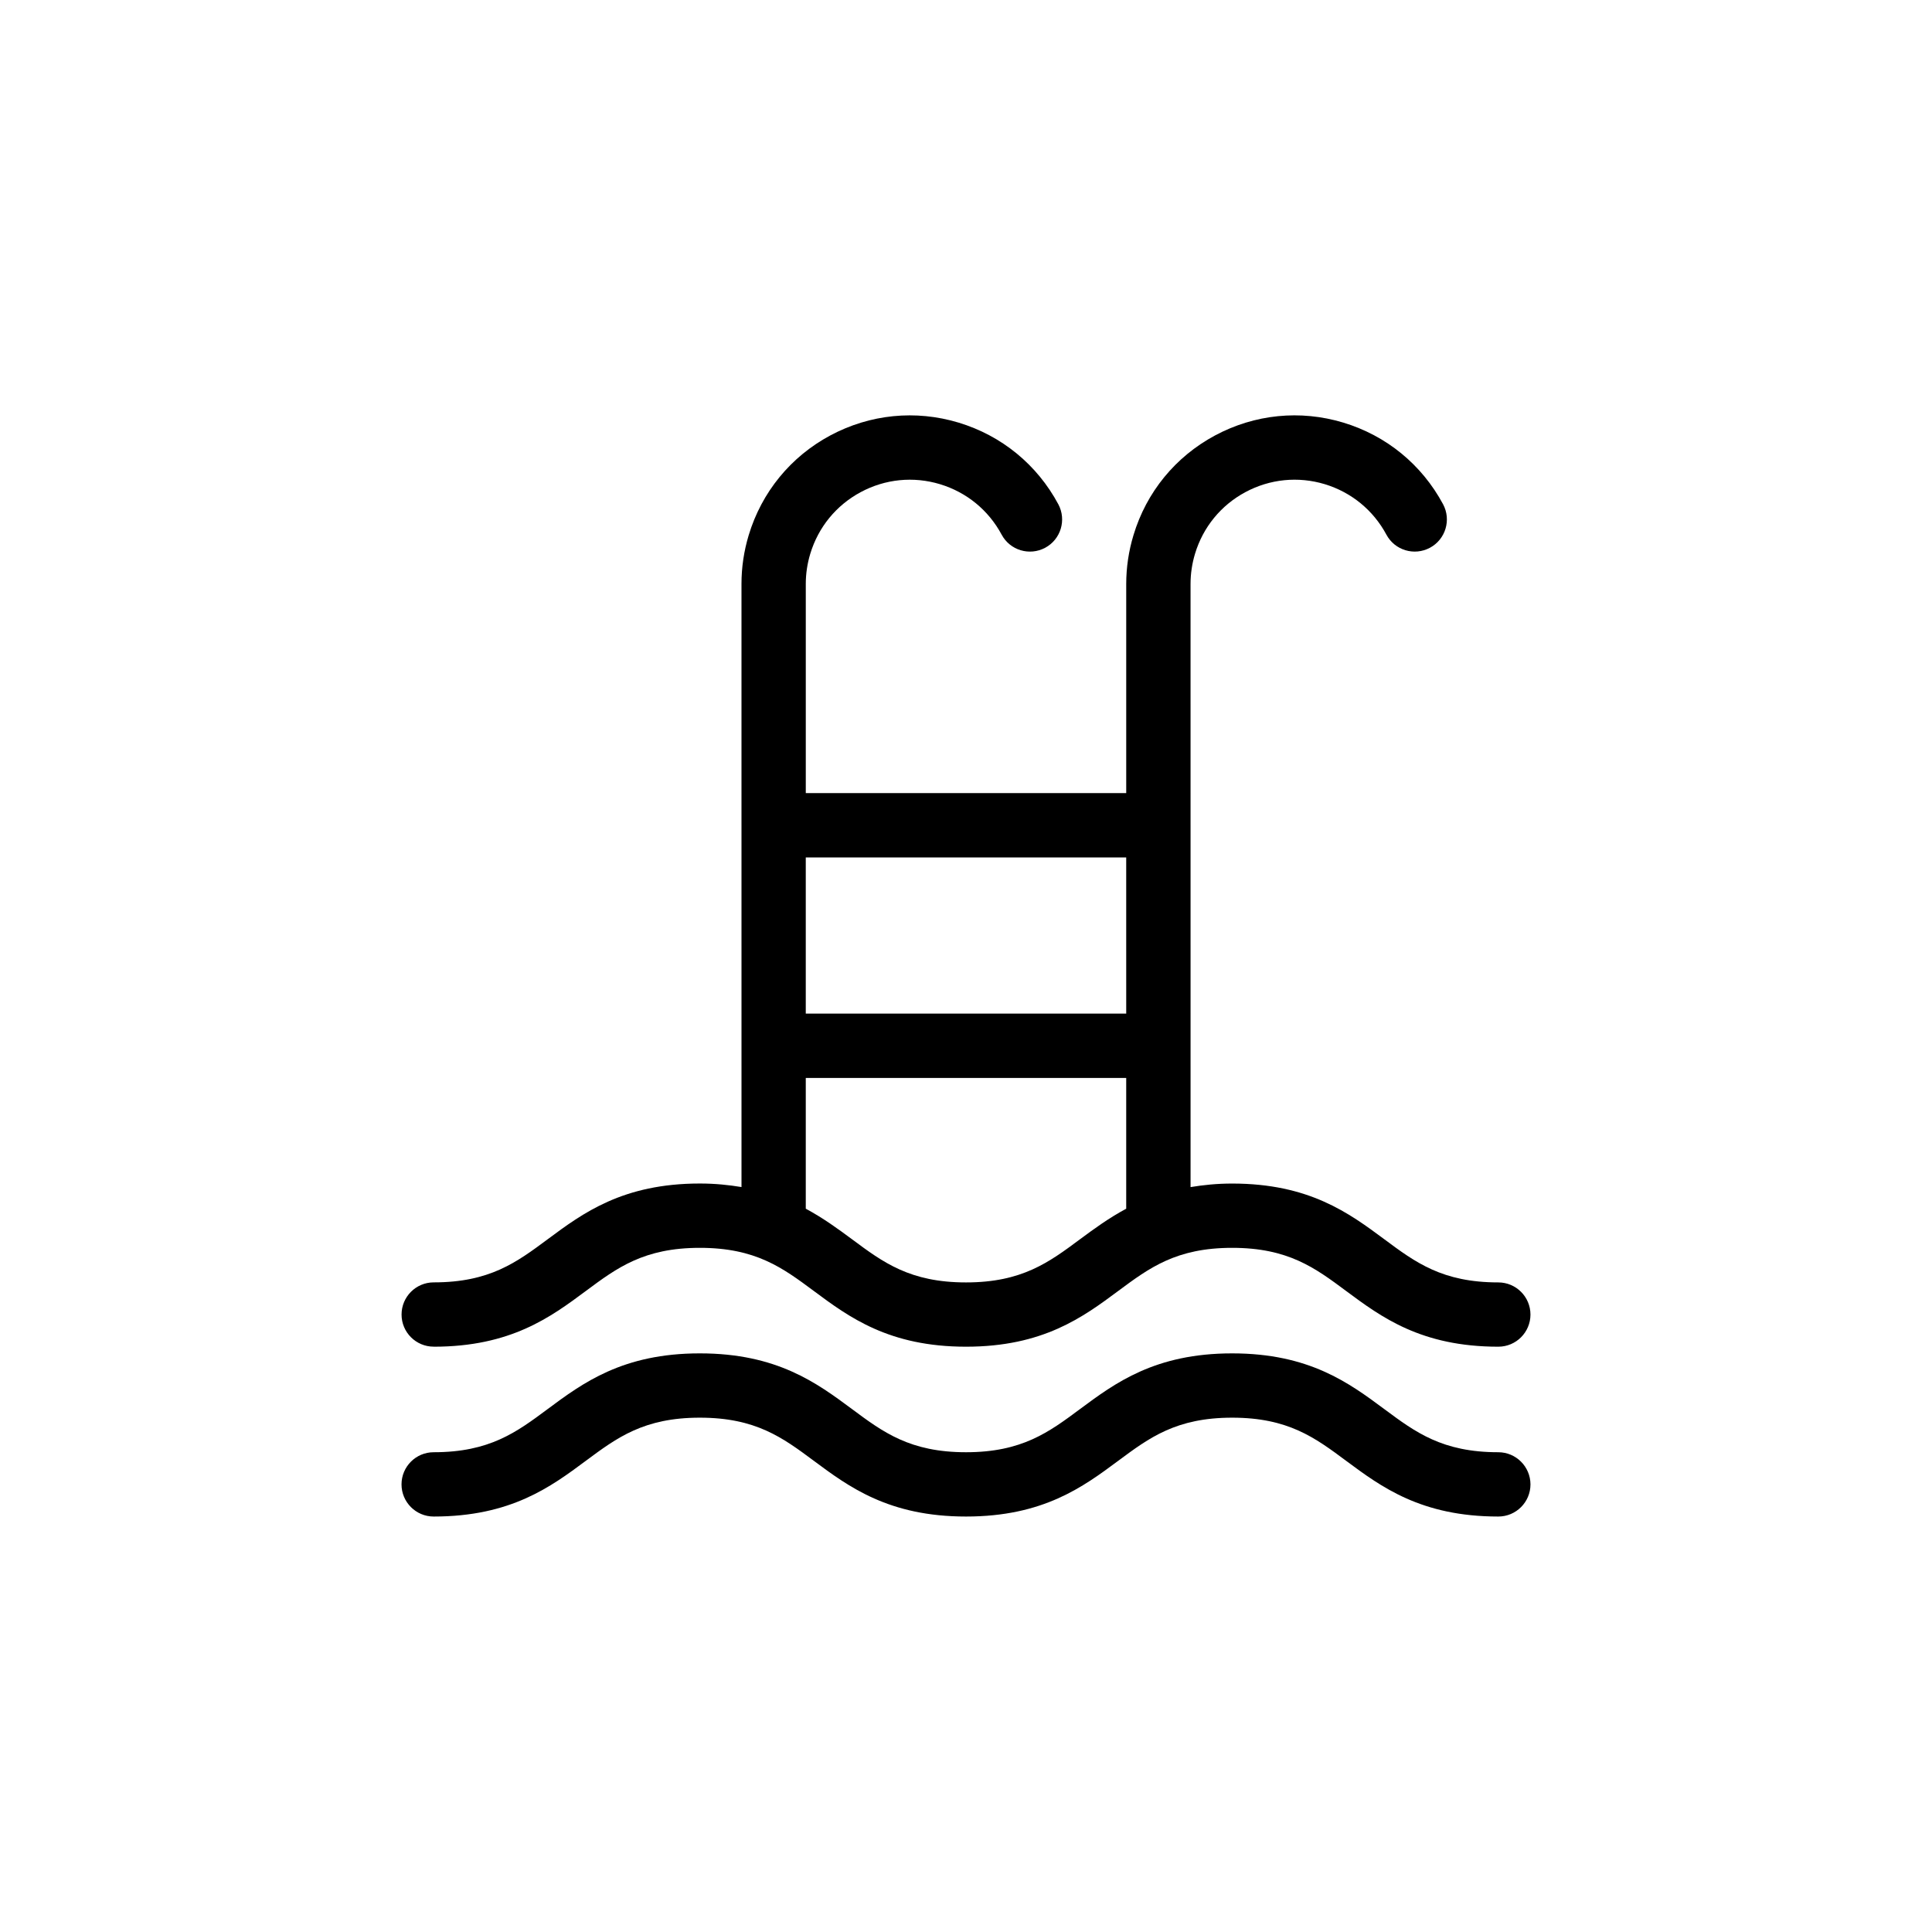 <?xml version="1.0" encoding="UTF-8"?>
<!-- Uploaded to: SVG Repo, www.svgrepo.com, Generator: SVG Repo Mixer Tools -->
<svg fill="#000000" width="800px" height="800px" version="1.1" viewBox="144 144 512 512" xmlns="http://www.w3.org/2000/svg">
 <path d="m258.93 500.89c20.449 0 31.02-7.856 40.344-14.777 8.246-6.133 15.371-11.422 30.191-11.422 14.812 0 21.938 5.289 30.188 11.418 9.324 6.926 19.895 14.781 40.352 14.781 20.453 0 31.02-7.856 40.352-14.781 8.246-6.125 15.367-11.418 30.18-11.418s21.938 5.289 30.18 11.418c9.332 6.926 19.895 14.781 40.352 14.781 4.707 0 8.52-3.82 8.52-8.52-0.004-4.699-3.82-8.516-8.523-8.516-14.812 0-21.938-5.289-30.184-11.418-9.332-6.926-19.895-14.781-40.344-14.781-4.082 0-7.668 0.383-11.027 0.938l-0.004-159.86c0.004-2.711 0.402-5.387 1.188-7.984 2.125-7.047 6.871-12.852 13.355-16.332 6.5-3.481 13.961-4.231 21.02-2.106 7.047 2.137 12.855 6.887 16.34 13.375 2.215 4.141 7.371 5.707 11.539 3.477 4.144-2.223 5.703-7.391 3.477-11.539-5.633-10.496-15.012-18.176-26.43-21.629-11.402-3.441-23.473-2.231-33.992 3.402-10.504 5.637-18.184 15.023-21.617 26.418-1.27 4.18-1.918 8.52-1.926 12.914v55.453h-84.918v-55.453c0-2.68 0.398-5.359 1.188-7.969 2.133-7.055 6.879-12.855 13.367-16.34 6.508-3.488 13.965-4.227 21.004-2.106 7.055 2.133 12.863 6.883 16.344 13.375 2.215 4.141 7.371 5.707 11.539 3.477 4.144-2.223 5.703-7.391 3.477-11.539-5.633-10.5-15.02-18.184-26.434-21.629-11.391-3.438-23.461-2.231-33.98 3.394-10.504 5.633-18.188 15.023-21.633 26.434-1.27 4.207-1.914 8.543-1.914 12.898l0.004 159.86c-3.359-0.551-6.953-0.938-11.027-0.938-20.453 0-31.023 7.856-40.352 14.781-8.246 6.125-15.371 11.418-30.188 11.418-4.707 0-8.52 3.82-8.52 8.52-0.004 4.703 3.809 8.516 8.516 8.516zm183.53-36.57c-4.637 2.488-8.566 5.367-12.273 8.117-8.246 6.125-15.371 11.418-30.184 11.418-14.816 0-21.941-5.289-30.191-11.422-3.703-2.75-7.637-5.621-12.273-8.117v-34.652h84.918v34.656zm-84.922-93.094h84.918l0.004 41.395h-84.922zm183.52 157.63c-14.812 0-21.938-5.289-30.184-11.418-9.332-6.926-19.895-14.781-40.344-14.781-20.449 0-31.016 7.856-40.344 14.781-8.246 6.125-15.371 11.418-30.184 11.418-14.816 0-21.941-5.289-30.191-11.422-9.324-6.922-19.895-14.777-40.344-14.777h-0.02c-20.445 0-31.008 7.856-40.336 14.777-8.246 6.133-15.371 11.422-30.184 11.422-4.707 0-8.52 3.82-8.52 8.52 0 4.699 3.812 8.52 8.52 8.52 20.449 0 31.02-7.856 40.344-14.781 8.246-6.125 15.367-11.418 30.18-11.418h0.016c14.812 0 21.938 5.289 30.188 11.418 9.324 6.926 19.895 14.781 40.352 14.781 20.453 0 31.02-7.856 40.352-14.781 8.246-6.125 15.367-11.418 30.18-11.418s21.938 5.289 30.18 11.418c9.332 6.926 19.895 14.781 40.352 14.781 4.707 0 8.52-3.82 8.52-8.52-0.012-4.699-3.828-8.52-8.531-8.52z"/>
</svg>